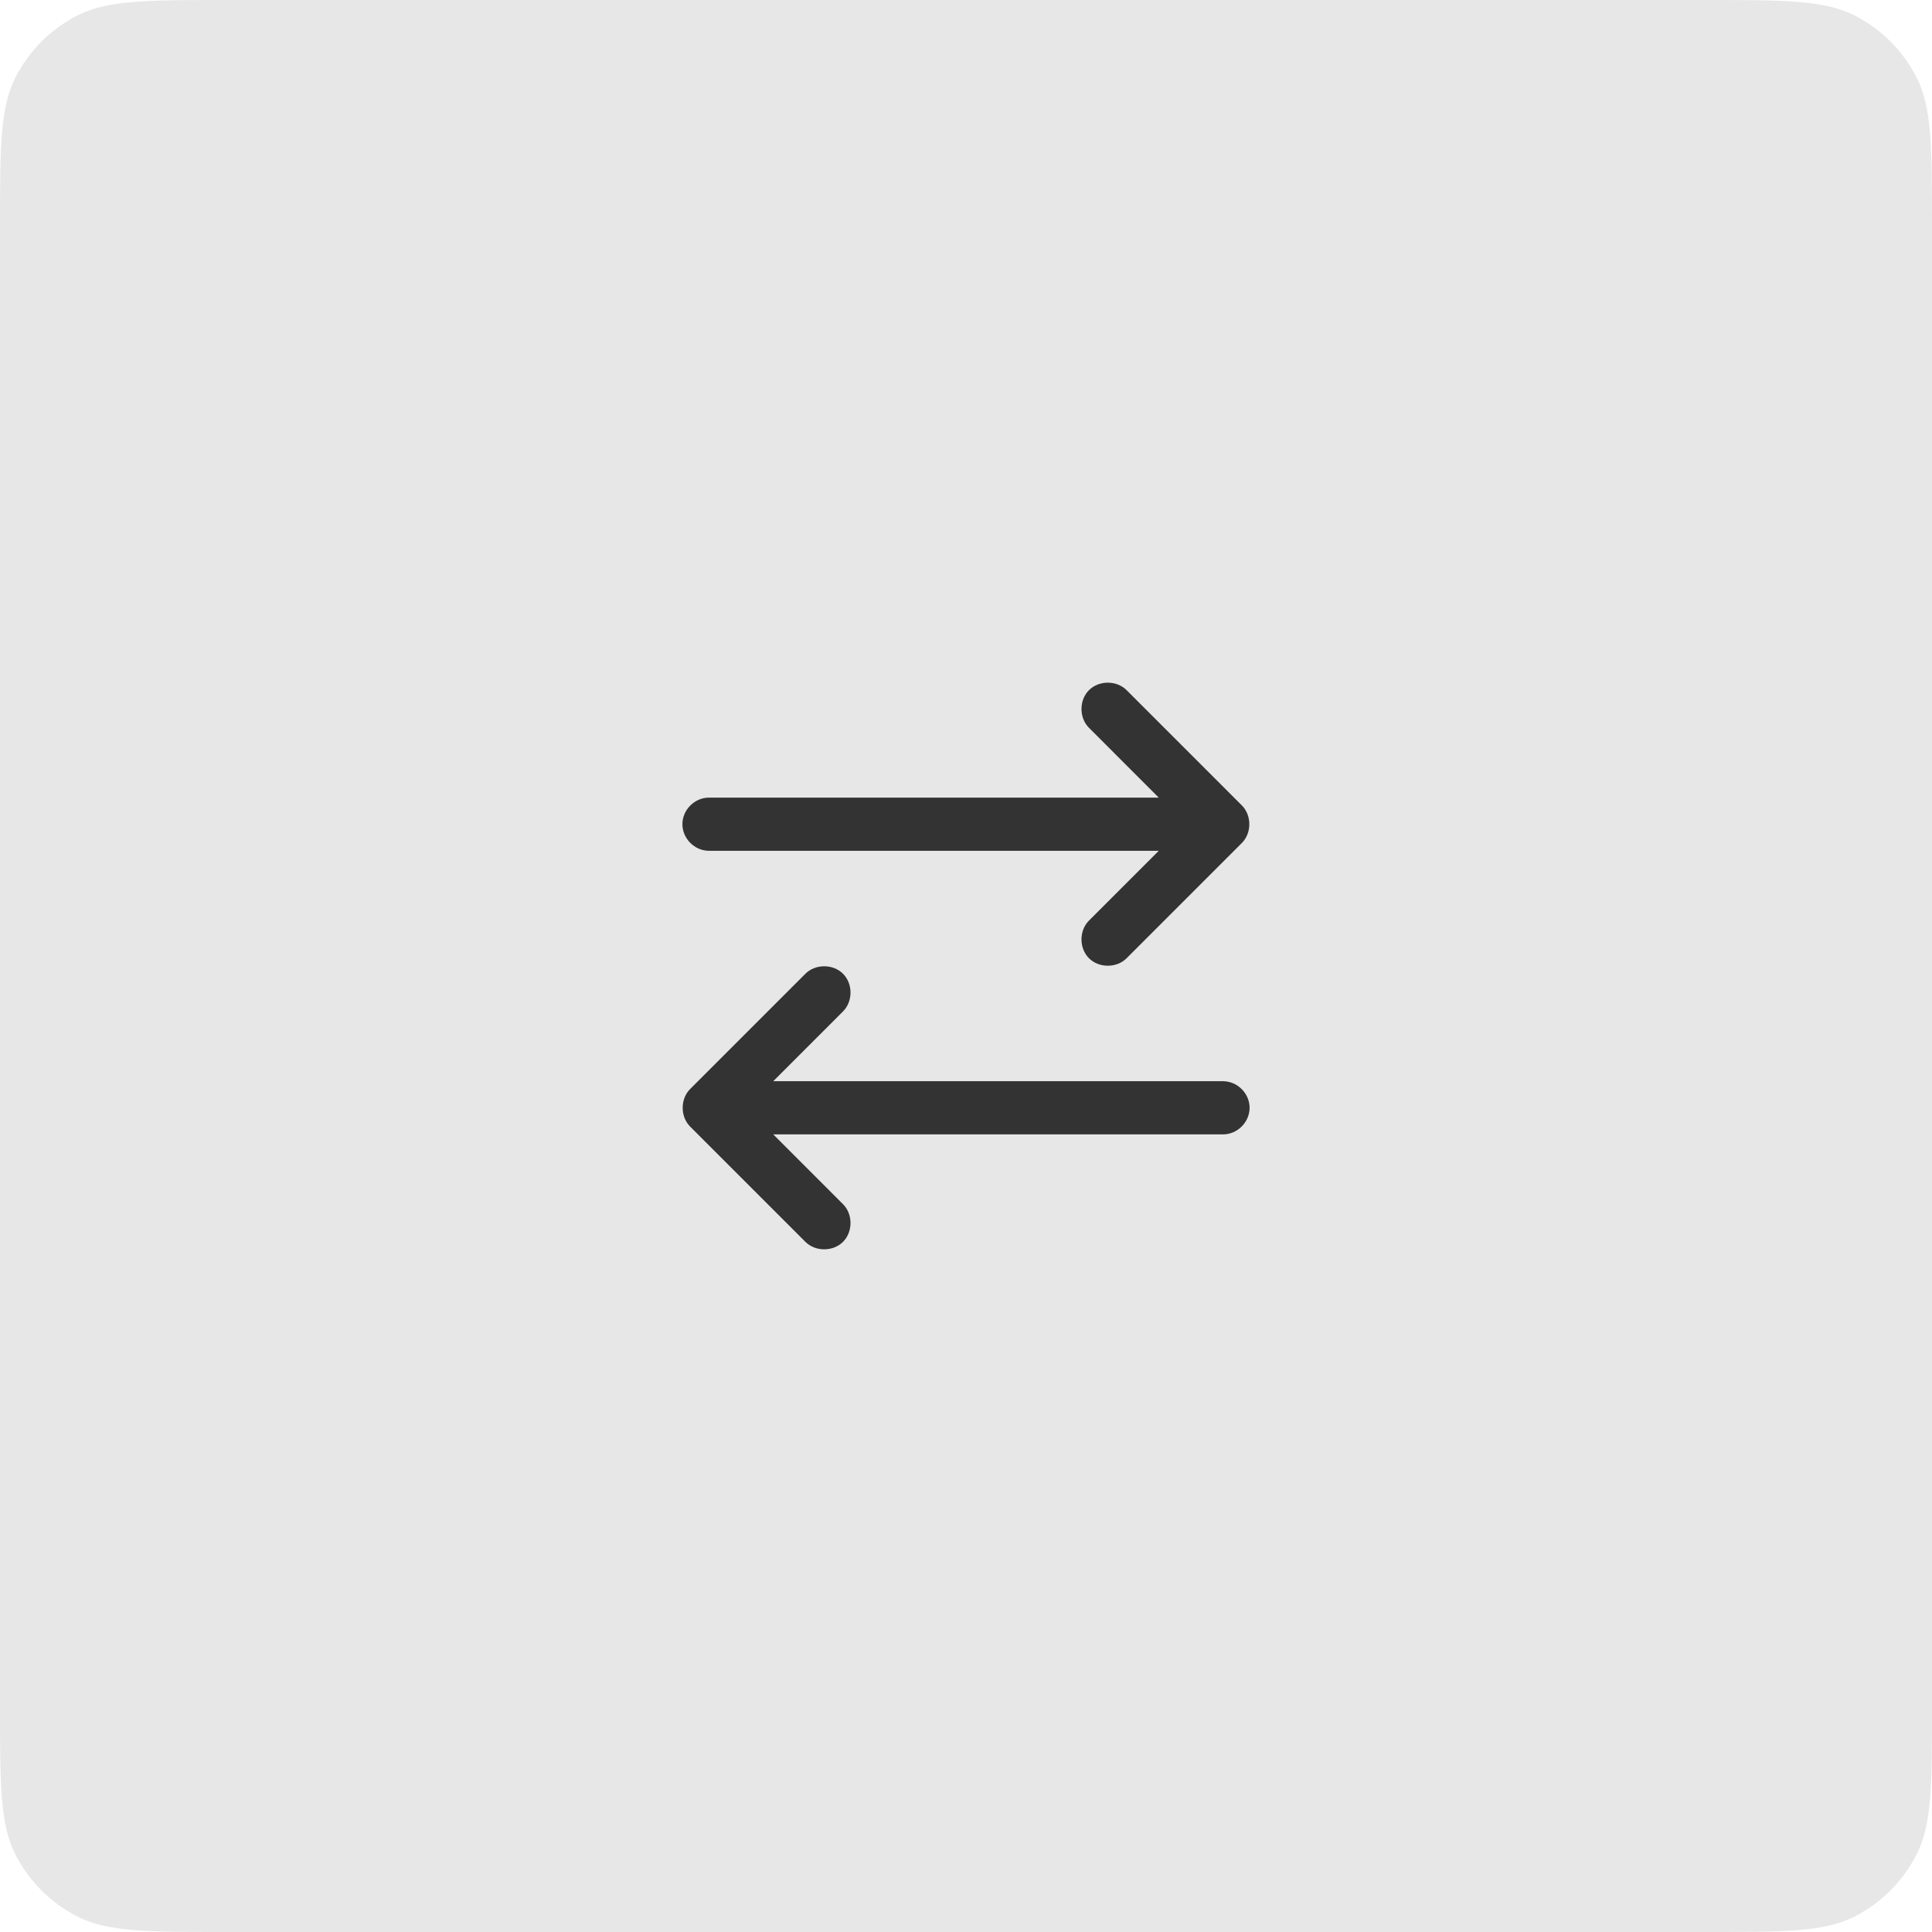 <?xml version="1.0" encoding="UTF-8"?>
<svg xmlns="http://www.w3.org/2000/svg" width="109" height="109" viewBox="0 0 109 109" fill="none">
  <path d="M0 12.8C0 8.32 0 6.079 0.872 4.368C1.639 2.863 2.863 1.639 4.368 0.872C6.079 0 8.32 0 12.8 0H96.2C100.68 0 102.921 0 104.632 0.872C106.137 1.639 107.361 2.863 108.128 4.368C109 6.079 109 8.32 109 12.8V96.2C109 100.68 109 102.921 108.128 104.632C107.361 106.137 106.137 107.361 104.632 108.128C102.921 109 100.68 109 96.2 109H12.8C8.32 109 6.079 109 4.368 108.128C2.863 107.361 1.639 106.137 0.872 104.632C0 102.921 0 100.68 0 96.2V12.8Z" fill="#E7E7E7"></path>
  <path d="M61.438 41.062C60.875 40.5 60.875 39.5 61.438 38.938C62 38.375 63 38.375 63.562 38.938L70.062 45.438C70.625 46 70.625 47 70.062 47.562L63.562 54.062C63 54.625 62 54.625 61.438 54.062C60.875 53.5 60.875 52.5 61.438 51.938L65.375 48H40C39.188 48 38.5 47.312 38.5 46.5C38.5 45.688 39.188 45 40 45H65.375L61.438 41.062ZM47.562 57.062L43.625 61H69C69.812 61 70.5 61.688 70.5 62.5C70.5 63.312 69.812 64 69 64H43.625L47.562 67.938C48.125 68.5 48.125 69.5 47.562 70.062C47 70.625 46 70.625 45.438 70.062L38.938 63.562C38.375 63 38.375 62 38.938 61.438L45.438 54.938C46 54.375 47 54.375 47.562 54.938C48.125 55.5 48.125 56.5 47.562 57.062Z" fill="#333333"></path>
</svg>
